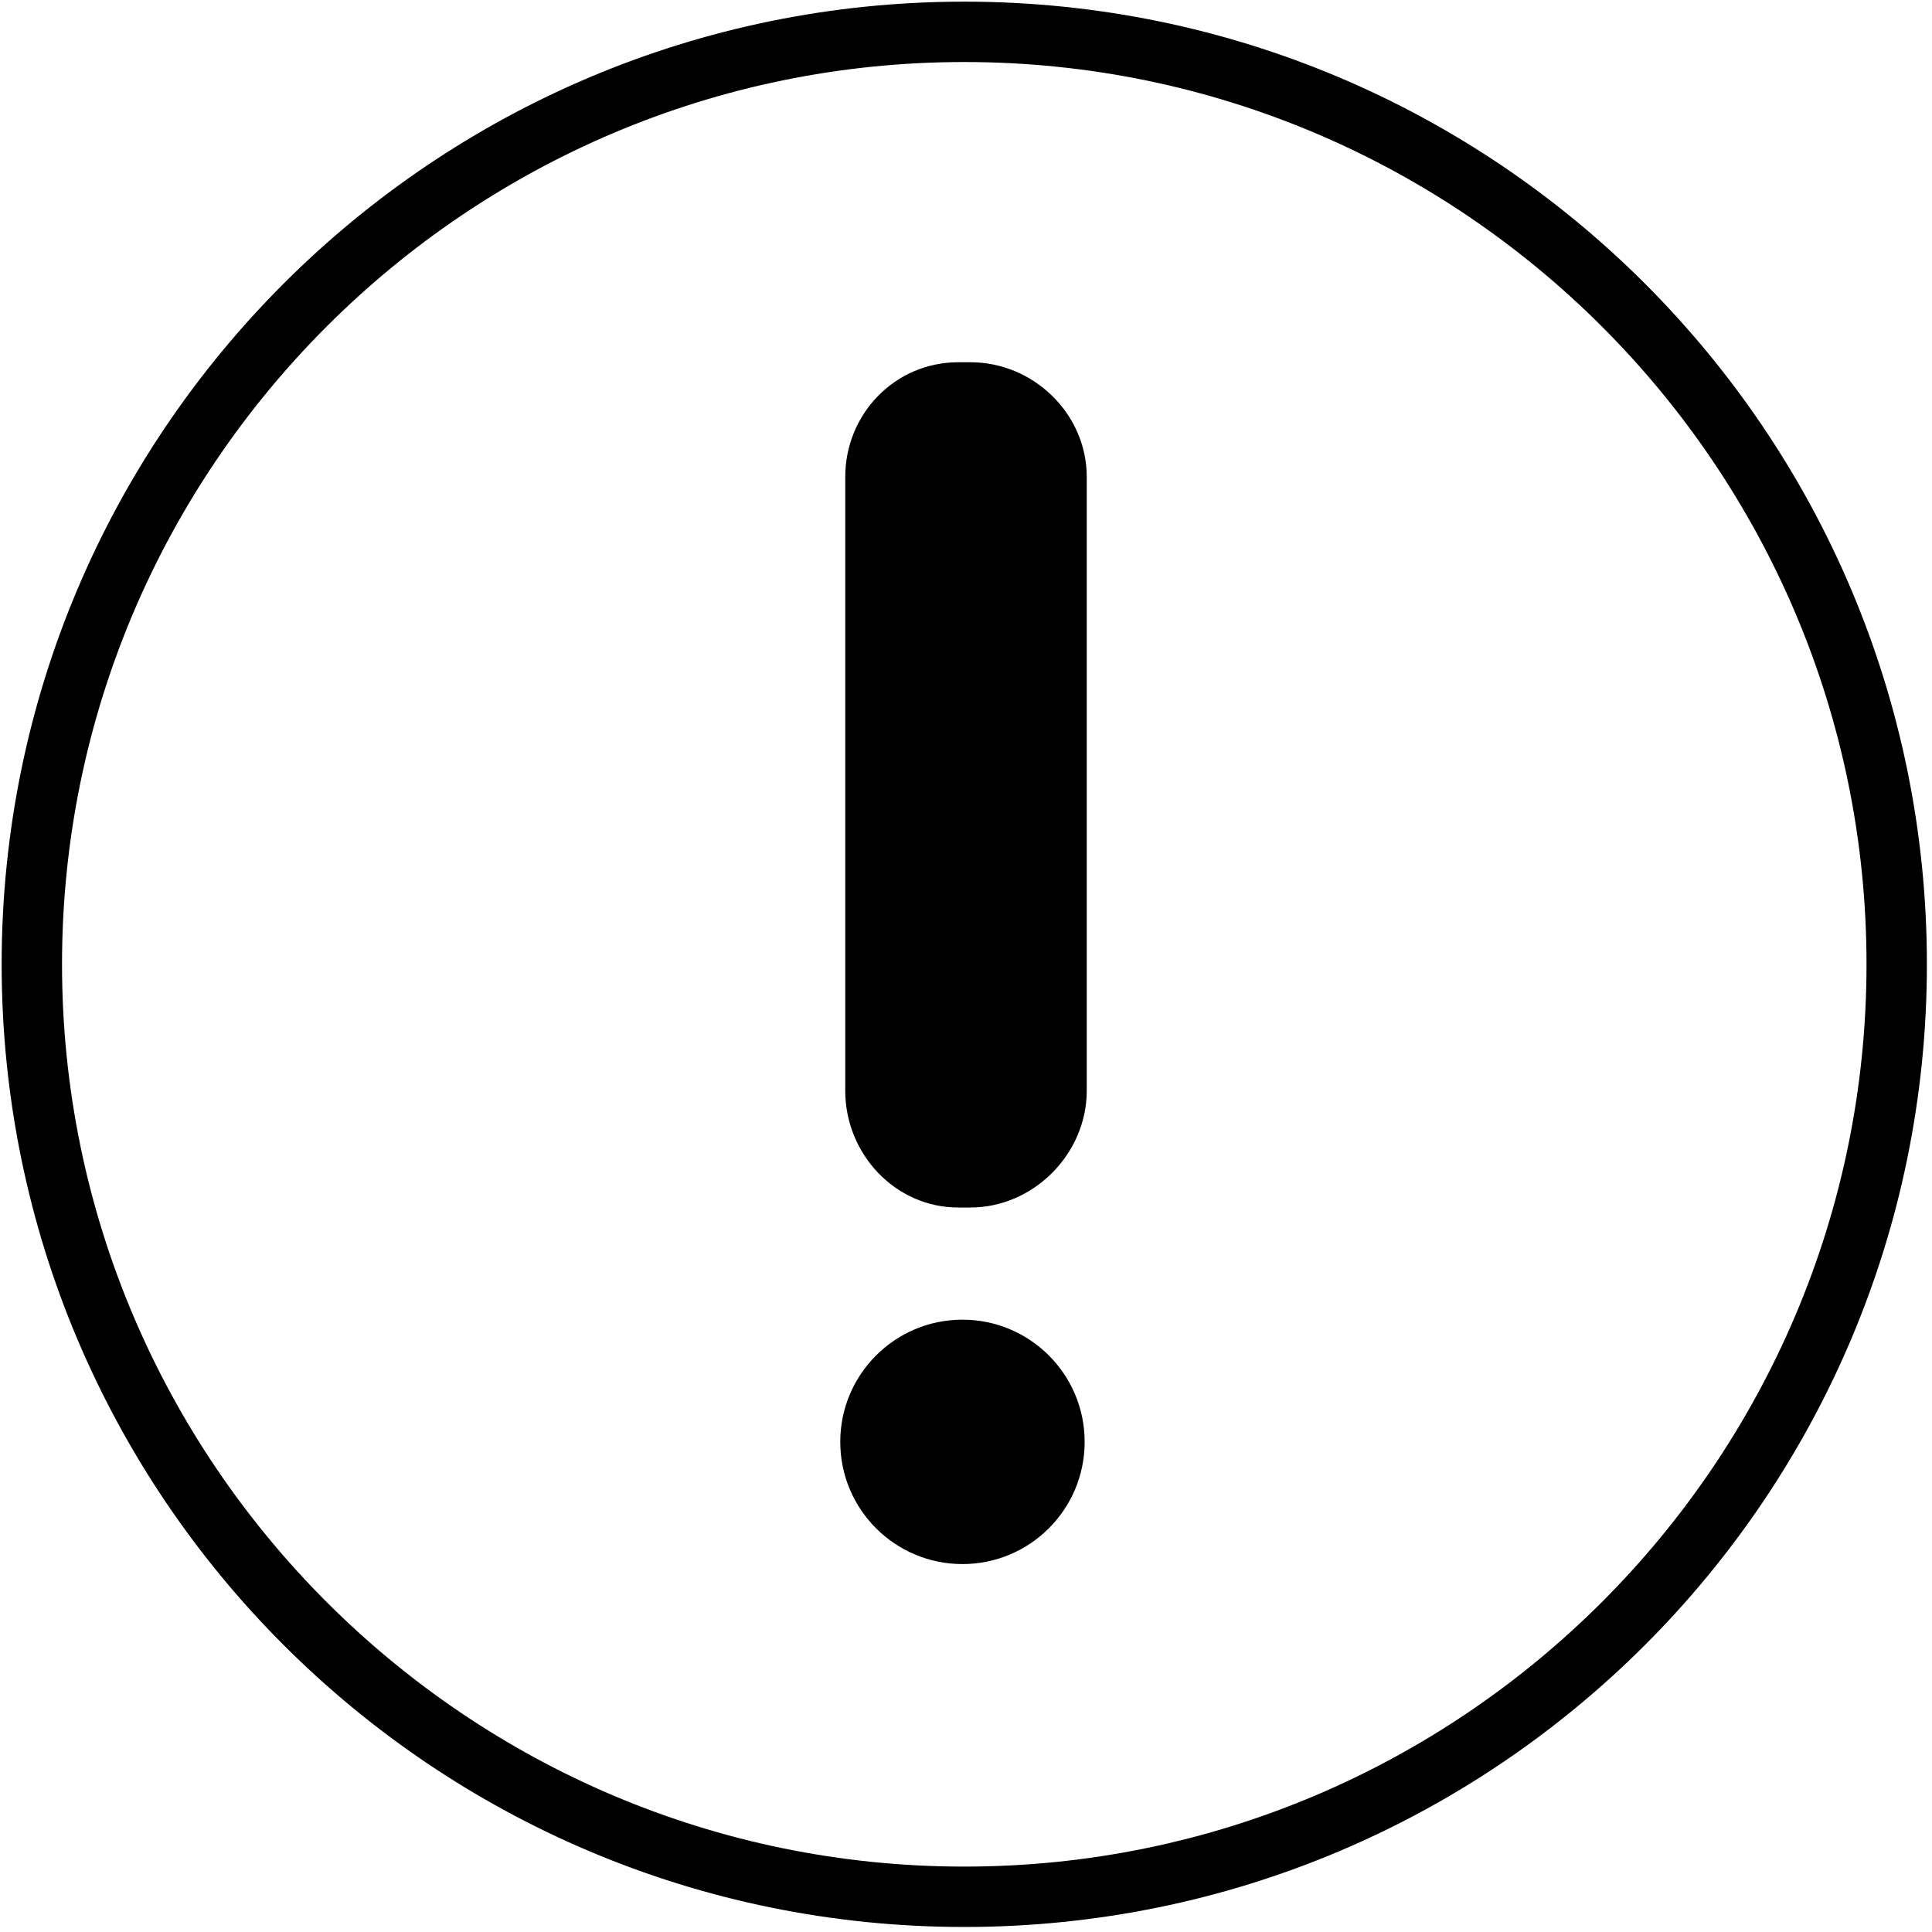 <?xml version="1.0" encoding="utf-8"?>
<!-- Generator: Adobe Illustrator 16.0.0, SVG Export Plug-In . SVG Version: 6.00 Build 0)  -->
<!DOCTYPE svg PUBLIC "-//W3C//DTD SVG 1.1//EN" "http://www.w3.org/Graphics/SVG/1.1/DTD/svg11.dtd">
<svg version="1.1" xmlns="http://www.w3.org/2000/svg" xmlns:xlink="http://www.w3.org/1999/xlink" x="0px" y="0px" width="48px"
	 height="48px" viewBox="0 0 48 48" enable-background="new 0 0 48 48" xml:space="preserve">
<g id="Layer_1" display="none">
	<g display="inline">
		<path fill="#D93B30" d="M23.975,1.5c12.393,0,22.475,10.083,22.475,22.475c0,12.394-10.082,22.478-22.475,22.478
			C11.583,46.453,1.5,36.369,1.5,23.975C1.5,11.583,11.583,1.5,23.975,1.5 M23.975,0C10.736,0,0,10.735,0,23.975
			c0,13.246,10.736,23.978,23.975,23.978c13.243,0,23.975-10.732,23.975-23.978C47.95,10.735,37.218,0,23.975,0L23.975,0z"/>
	</g>
	<path display="inline" fill="#D93B30" d="M25,30.502C25,31.329,24.329,32,23.502,32h-0.004C22.671,32,22,31.329,22,30.502V12.498
		C22,11.671,22.671,11,23.498,11h0.004C24.329,11,25,11.671,25,12.498V30.502z"/>
	<circle display="inline" fill="#D93B30" cx="23.572" cy="36.521" r="1.557"/>
</g>
<g id="Layer_2">
	<g>
		<path d="M23.957,1.541c12.36,0,22.416,10.055,22.416,22.415c0,12.362-10.056,22.419-22.416,22.419
			c-12.36,0-22.416-10.057-22.416-22.419C1.542,11.596,11.597,1.541,23.957,1.541 M23.957,0.041
			c-13.206,0-23.916,10.708-23.916,23.915c0,13.213,10.709,23.919,23.916,23.919c13.209,0,23.916-10.706,23.916-23.919
			C47.873,10.749,37.166,0.041,23.957,0.041L23.957,0.041z"/>
	</g>
	<circle cx="23.912" cy="35.823" r="3.036"/>
	<path d="M27,27.1c0,1.566-1.323,2.9-2.89,2.9h-0.304C22.239,30,21,28.666,21,27.1V11.849C21,10.281,22.239,9,23.807,9h0.304
		C25.677,9,27,10.281,27,11.849V27.1z"/>
</g>
</svg>
